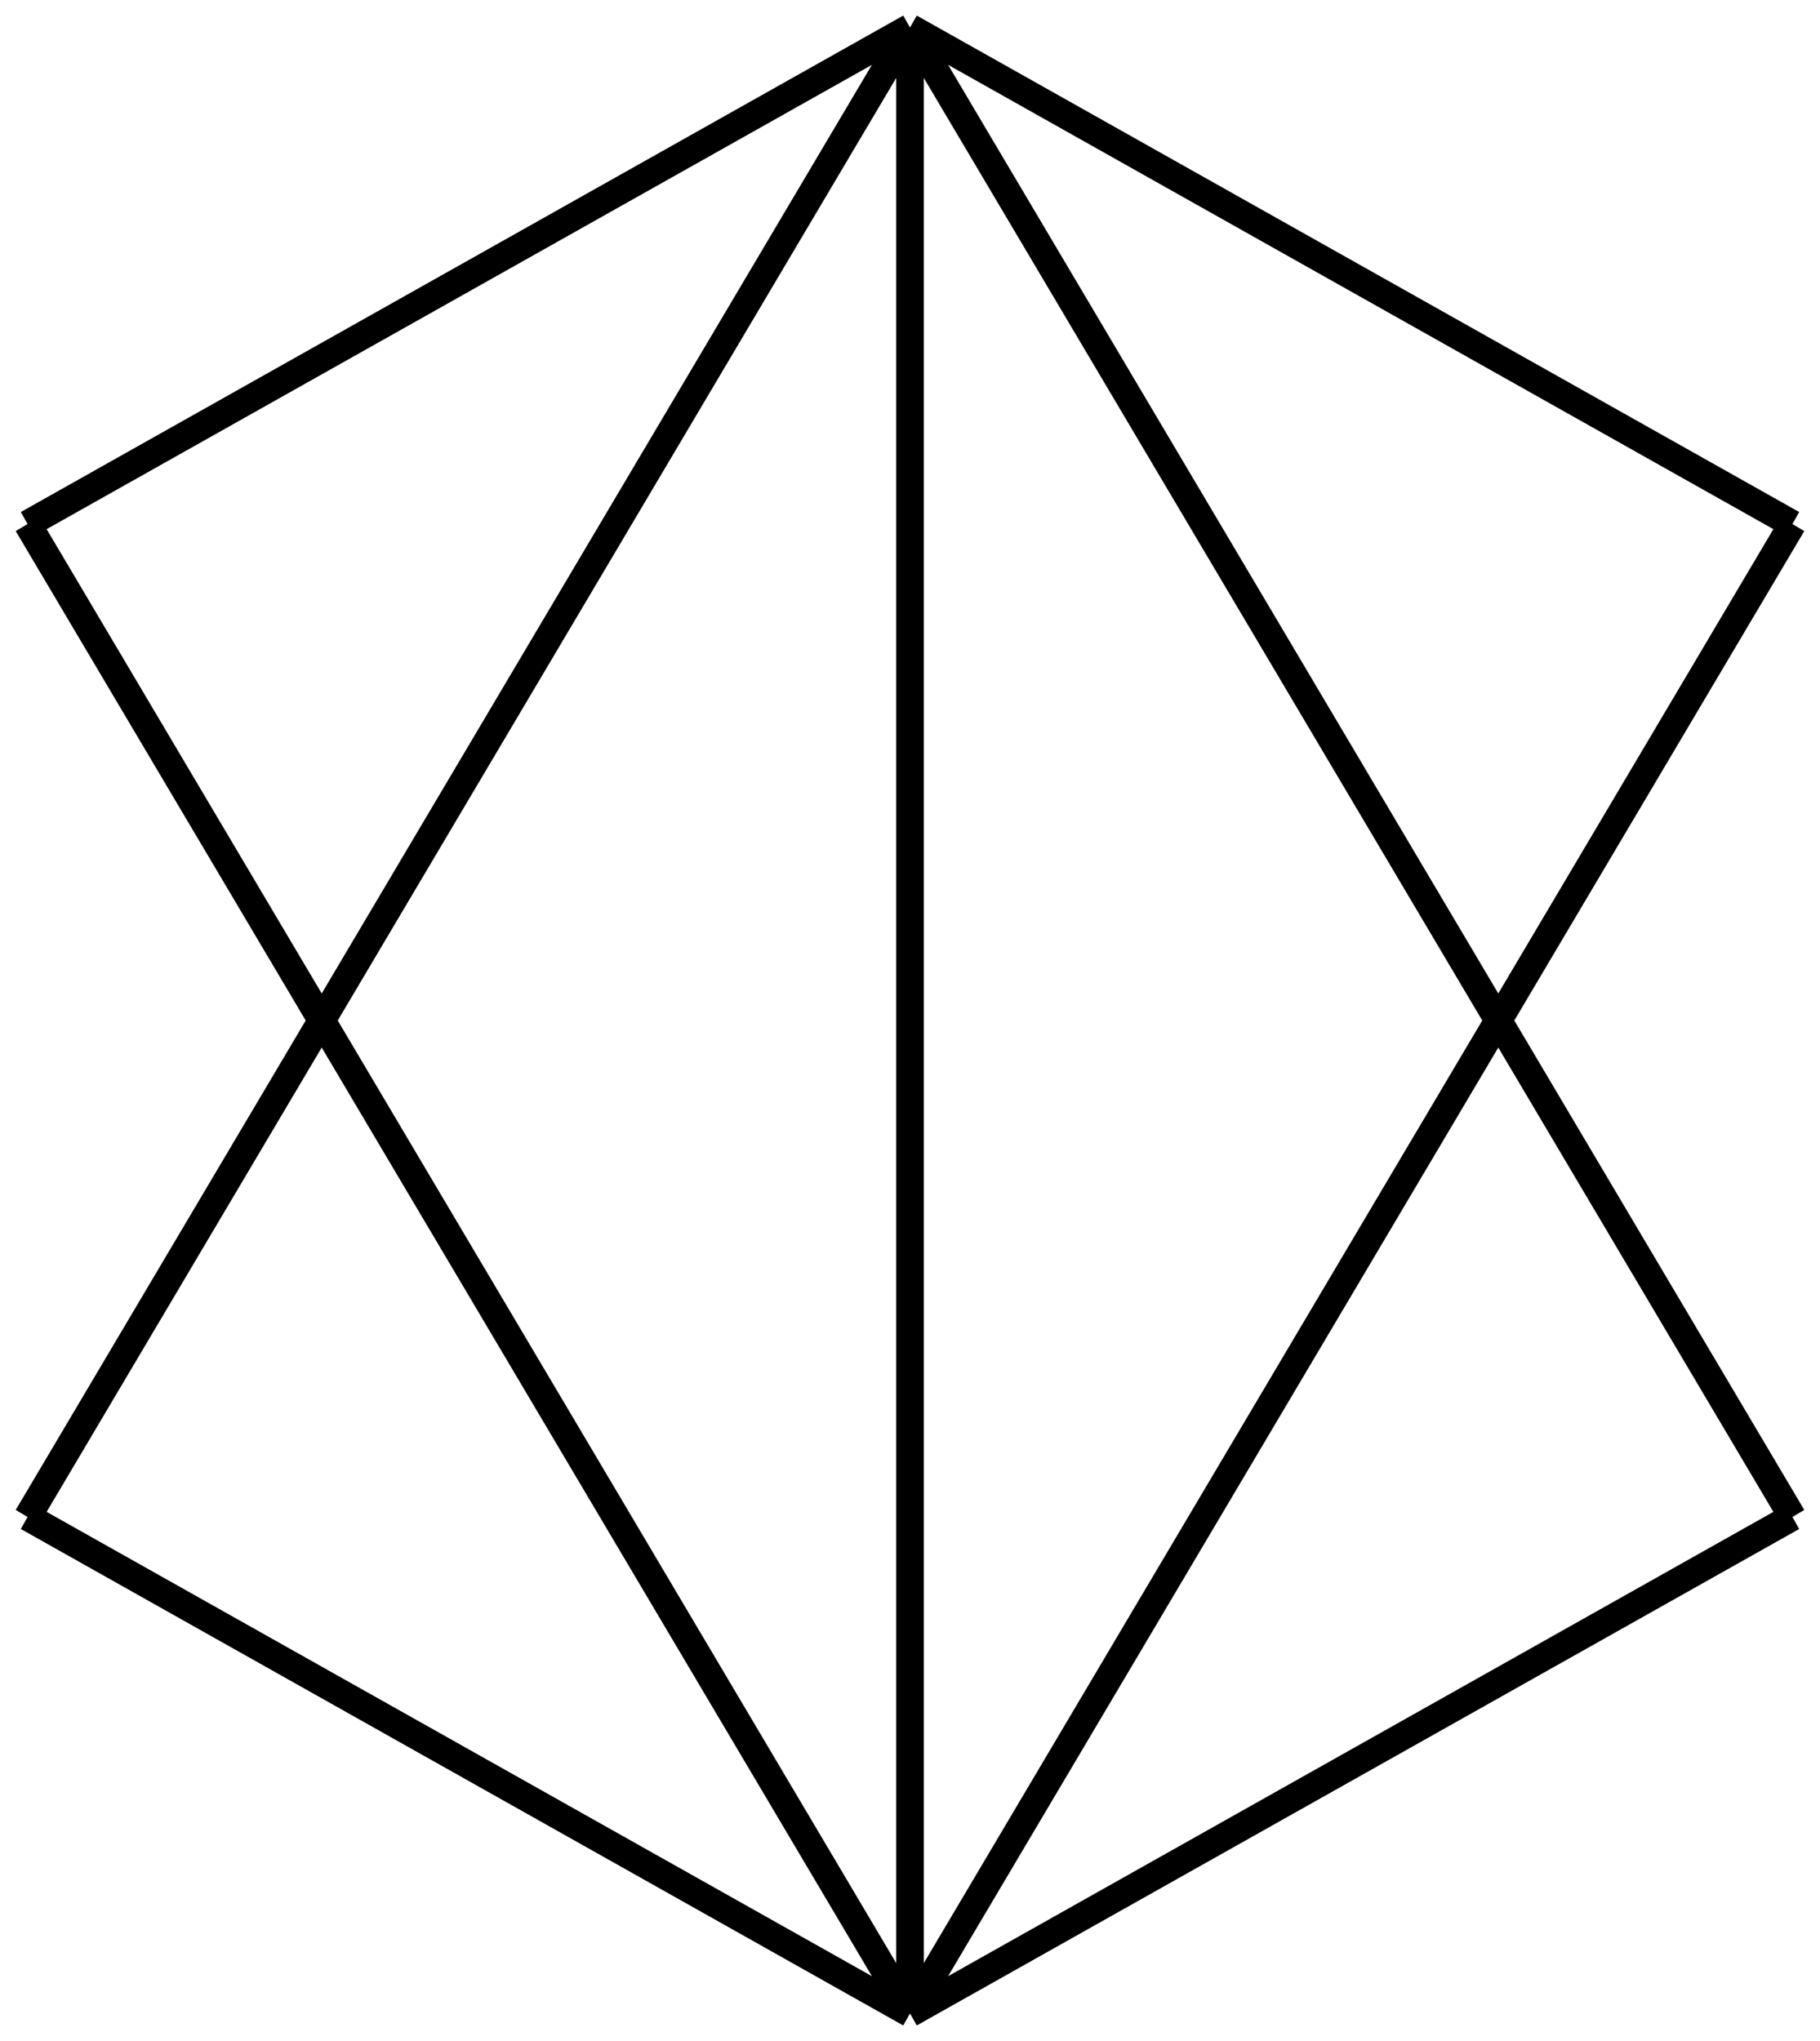 <svg width="66" height="74" viewBox="0 0 66 74" fill="none" xmlns="http://www.w3.org/2000/svg">
<path d="M65 55L33 73" stroke="black" stroke-miterlimit="10"/>
<path d="M65 19L33 73" stroke="black" stroke-miterlimit="10"/>
<path d="M33 1V73" stroke="black" stroke-miterlimit="10"/>
<path d="M1 19L33 73" stroke="black" stroke-miterlimit="10"/>
<path d="M1 55L33 73" stroke="black" stroke-miterlimit="10"/>
<path d="M65 19L33 1" stroke="black" stroke-miterlimit="10"/>
<path d="M65 55L33 1" stroke="black" stroke-miterlimit="10"/>
<path d="M33 73V1" stroke="black" stroke-miterlimit="10"/>
<path d="M1 55L33 1" stroke="black" stroke-miterlimit="10"/>
<path d="M1 19L33 1" stroke="black" stroke-miterlimit="10"/>
</svg>
